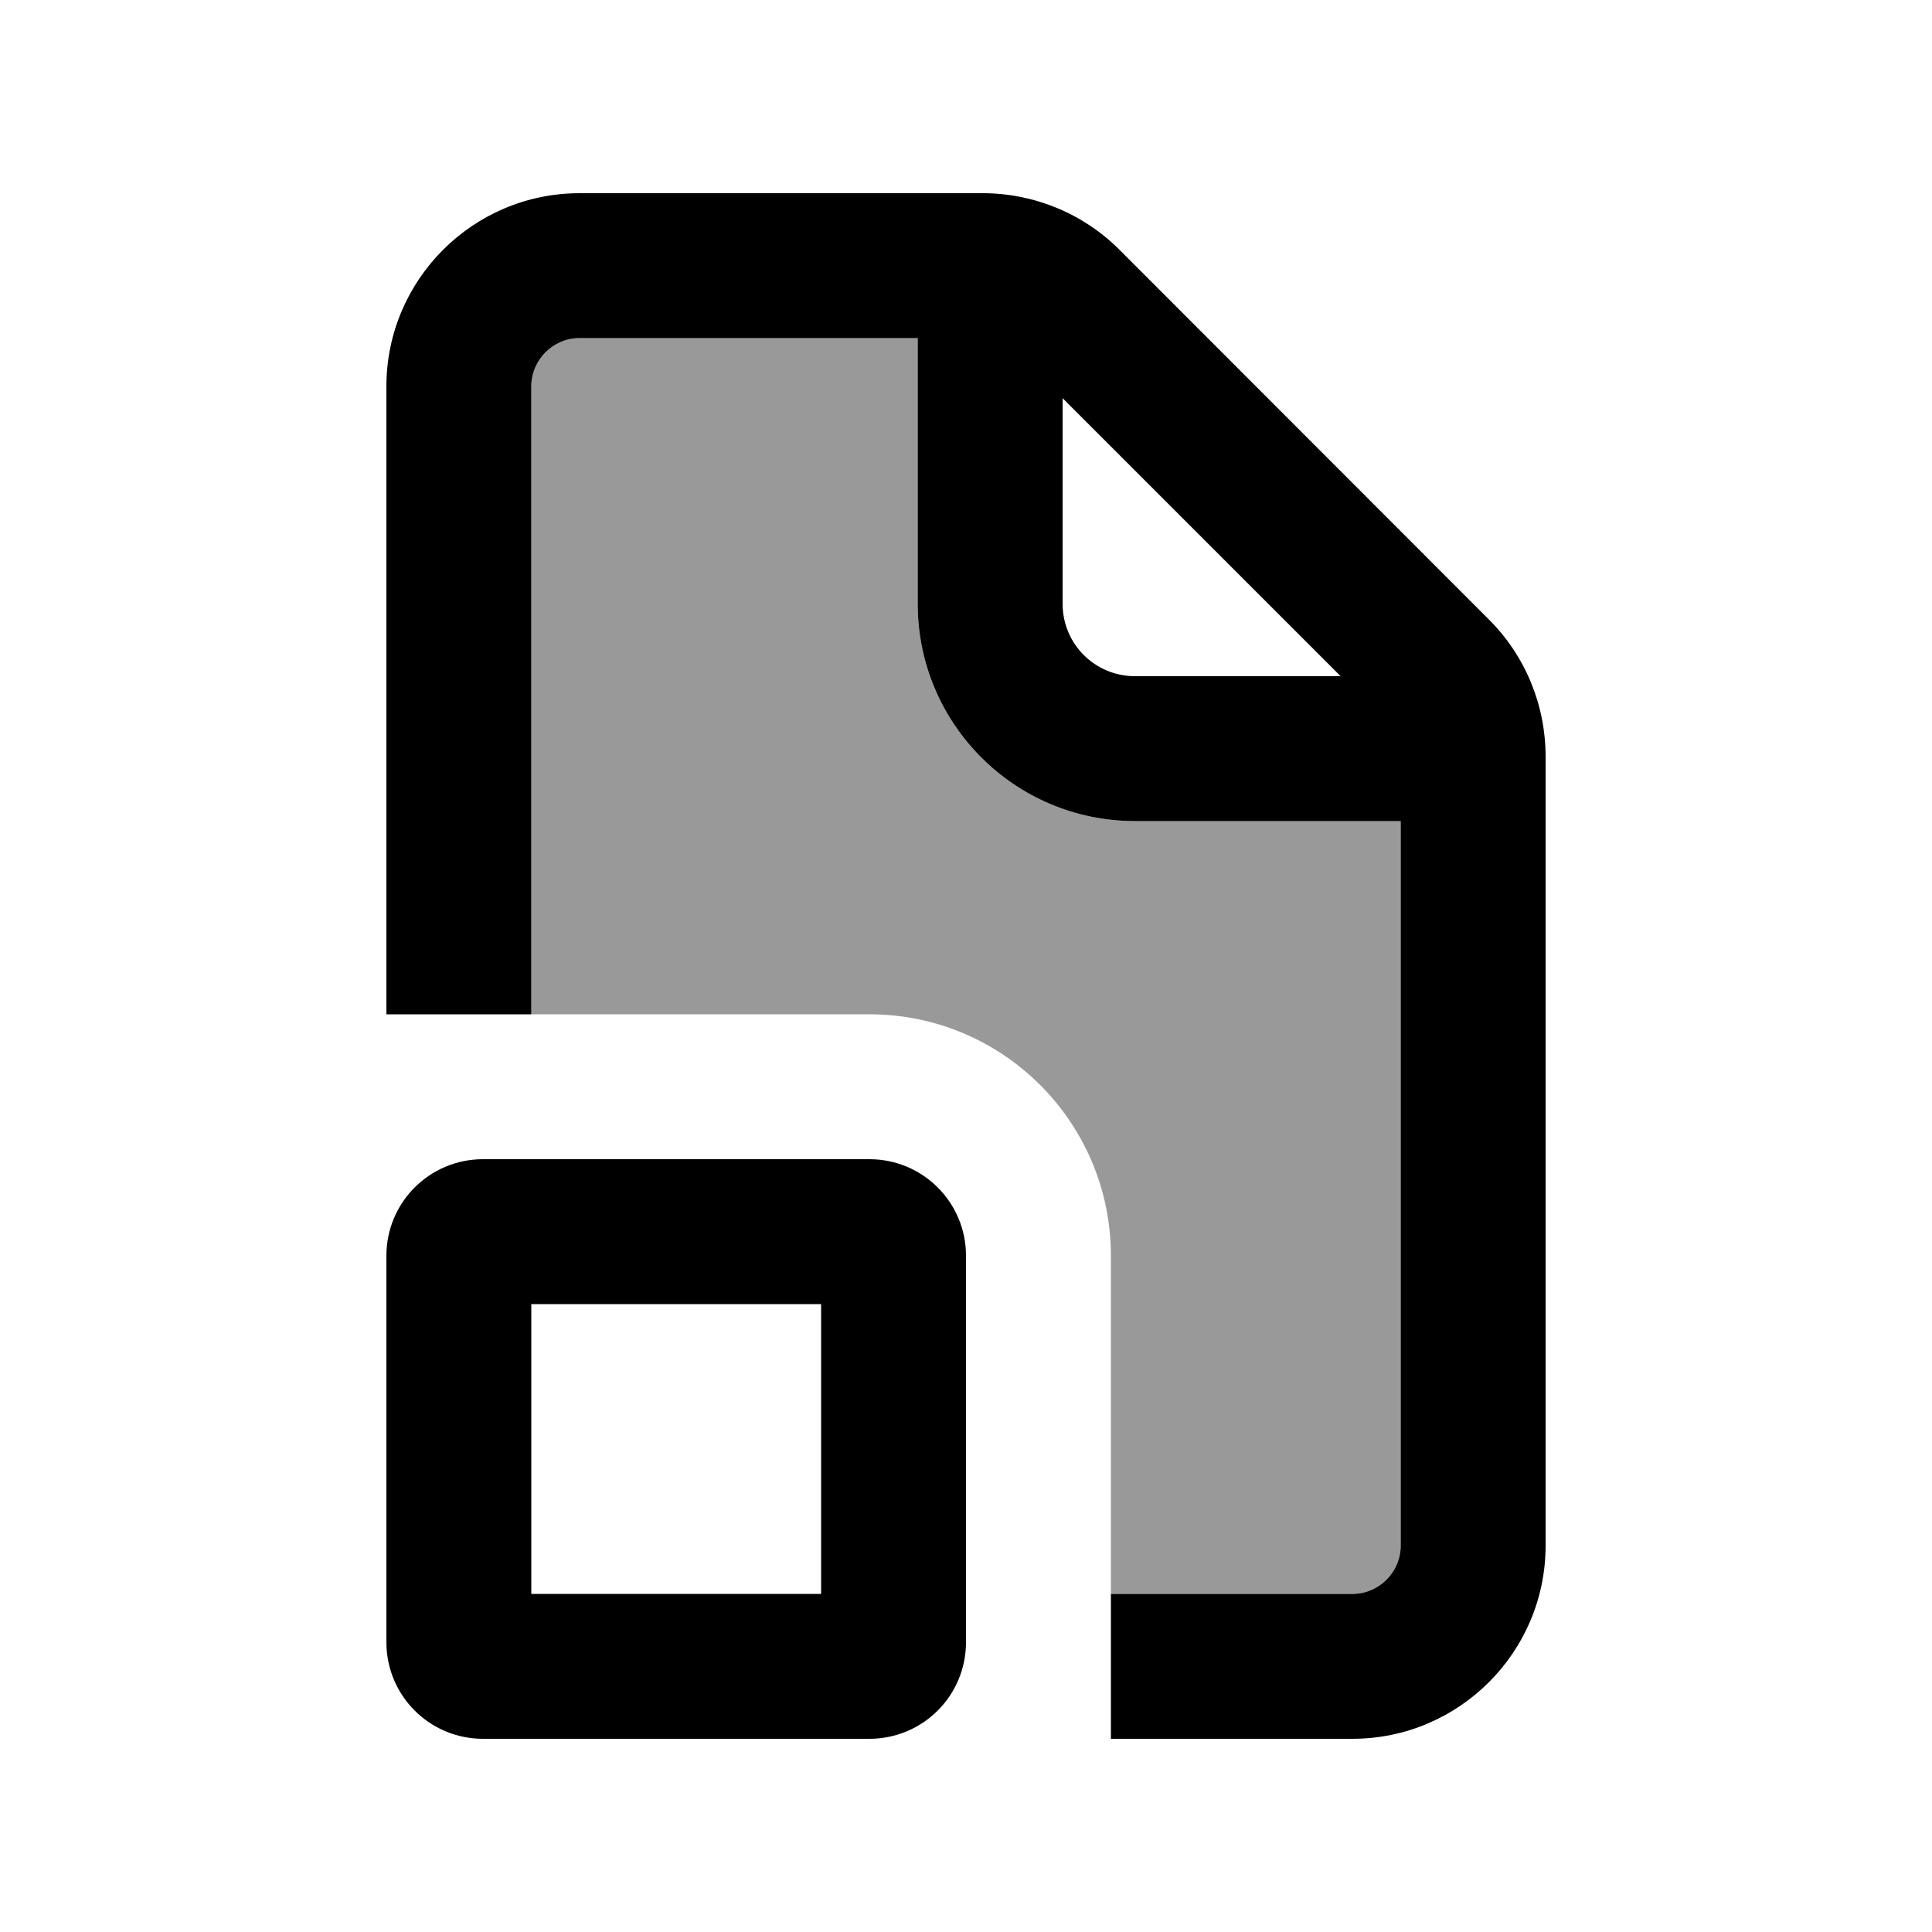 <svg xmlns="http://www.w3.org/2000/svg" viewBox="0 0 640 640"><!--! Font Awesome Pro 7.1.0 by @fontawesome - https://fontawesome.com License - https://fontawesome.com/license (Commercial License) Copyright 2025 Fonticons, Inc. --><path opacity=".4" fill="currentColor" d="M176 128C176 119.2 183.2 112 192 112L304 112L304 200C304 239.8 336.2 272 376 272L464 272L464 512C464 520.8 456.8 528 448 528L368 528L368 416C368 371.8 332.2 336 288 336L176 336L176 128z"/><path fill="currentColor" d="M304 112L192 112C183.2 112 176 119.2 176 128L176 336L128 336L128 128C128 92.7 156.7 64 192 64L325.5 64C342.5 64 358.8 70.7 370.8 82.7L493.3 205.3C505.3 217.3 512 233.6 512 250.6L512 512C512 547.3 483.3 576 448 576L368 576L368 528L448 528C456.8 528 464 520.8 464 512L464 272L376 272C336.2 272 304 239.8 304 200L304 112zM444.1 224L352 131.9L352 200C352 213.3 362.7 224 376 224L444.1 224zM176 528L272 528L272 432L176 432L176 528zM128 416C128 398.3 142.3 384 160 384L288 384C305.7 384 320 398.3 320 416L320 544C320 561.7 305.7 576 288 576L160 576C142.3 576 128 561.7 128 544L128 416z"/></svg>